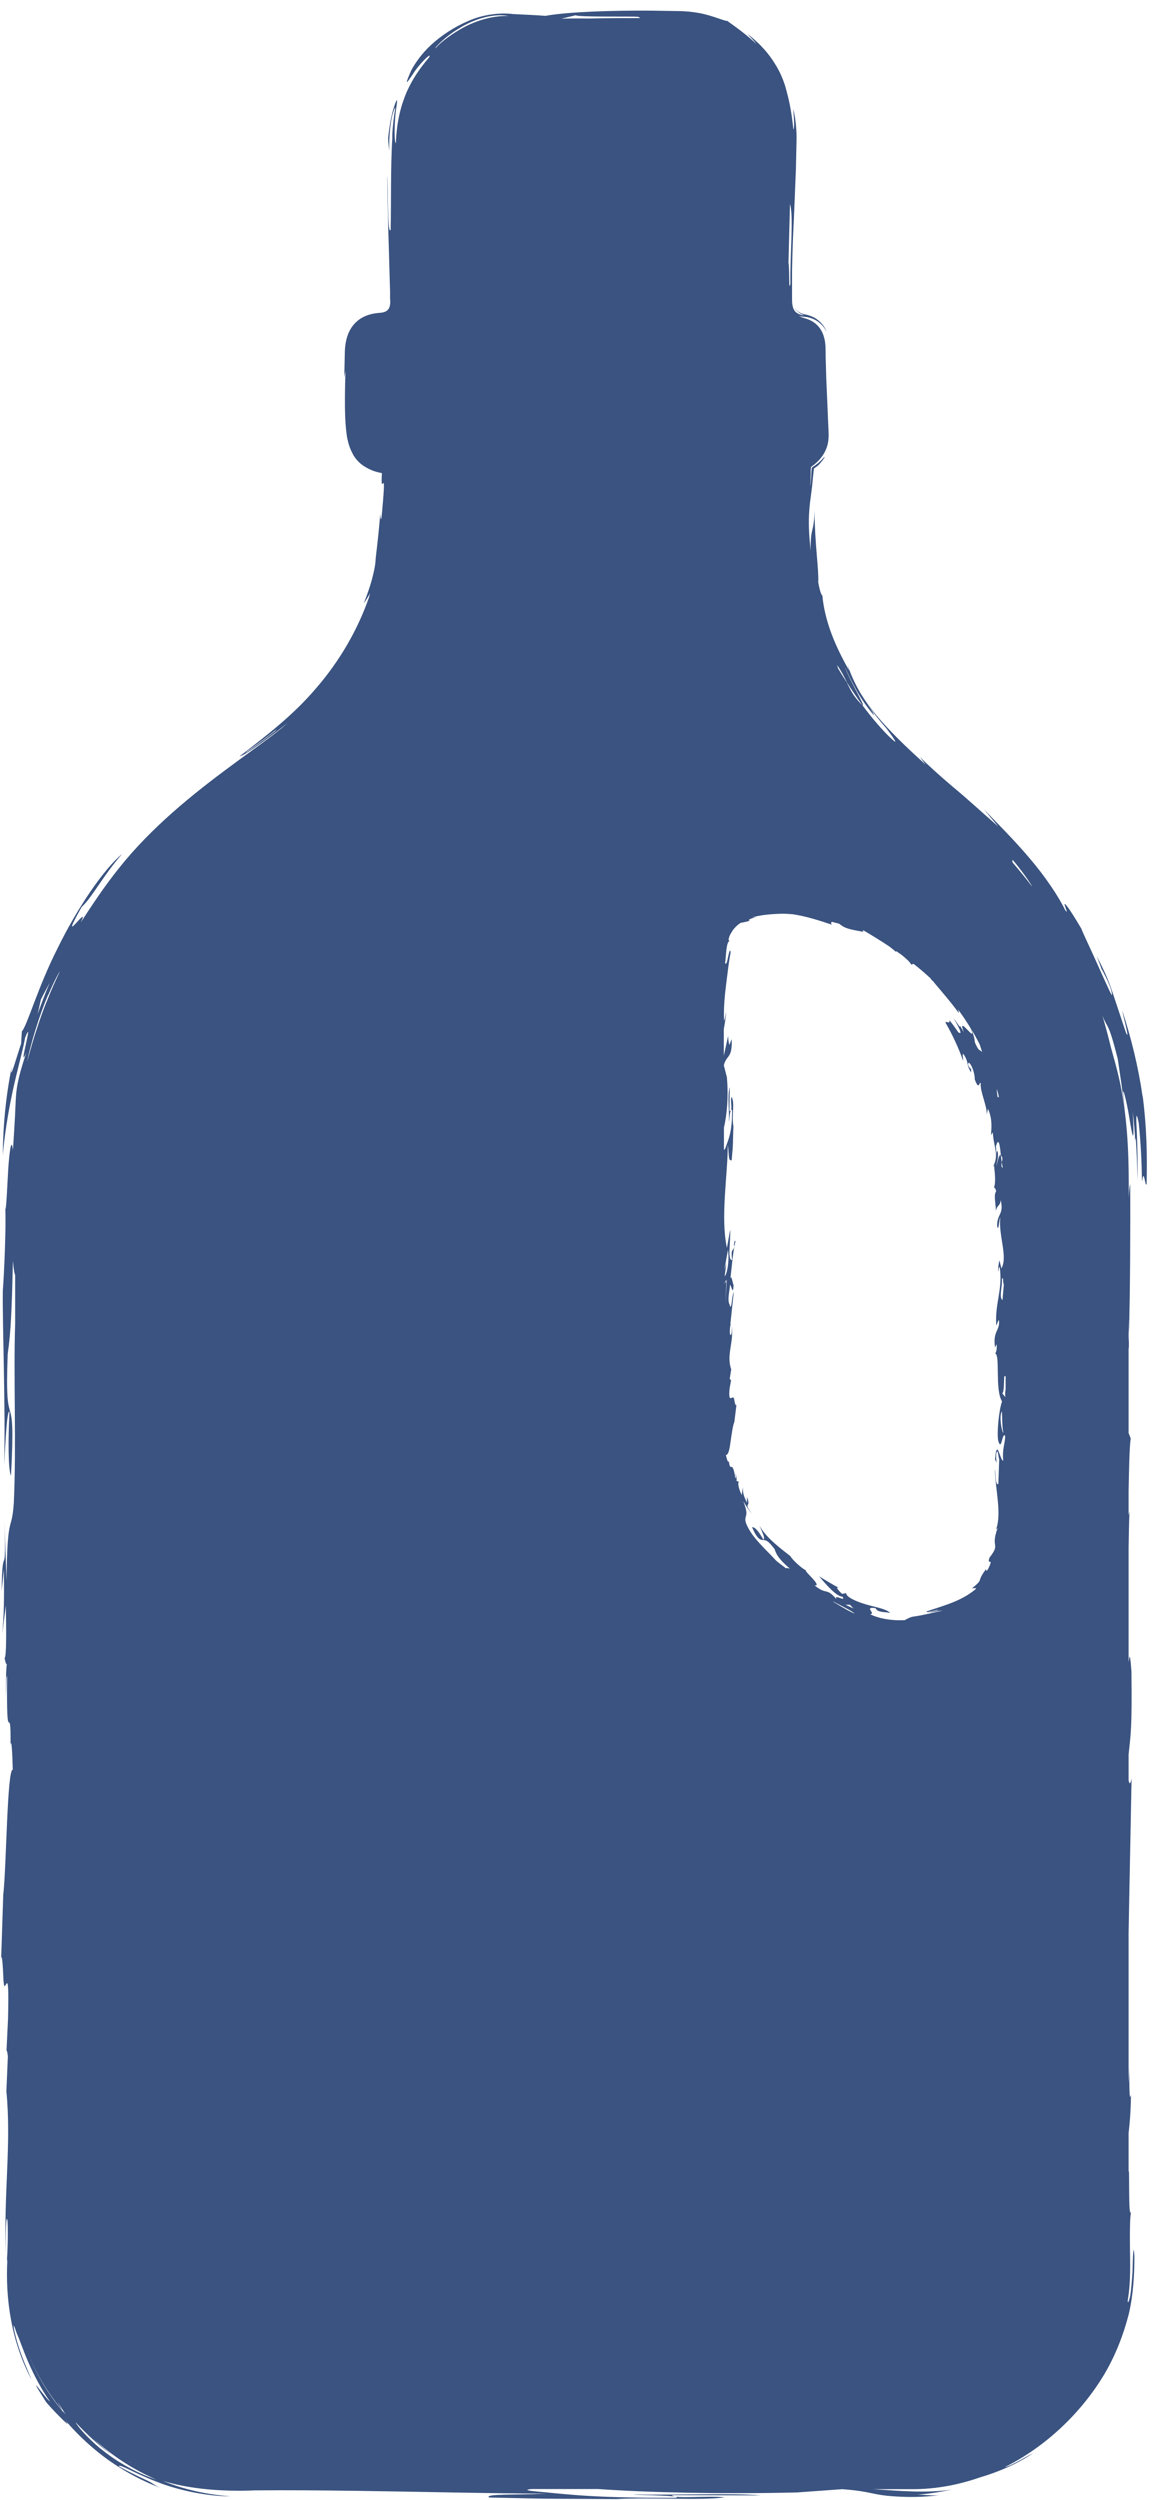 <svg width="78" height="168" viewBox="0 0 78 168" fill="none" xmlns="http://www.w3.org/2000/svg">
<g clip-path="url(#clip0_789_2573)">
<path d="M76.829 73.685C76.539 71.675 76.069 69.795 75.459 67.895C75.539 68.365 75.999 70.005 75.719 69.425C75.219 67.935 75.019 67.325 74.819 66.725C74.619 66.135 74.429 65.565 73.739 64.245C73.899 64.655 74.059 65.065 74.189 65.485C74.139 65.255 73.979 64.865 74.249 65.455C74.739 66.375 74.809 66.845 74.749 66.875C74.509 66.415 74.109 65.495 73.699 64.595C73.299 63.695 72.869 62.825 72.709 62.405C71.729 60.745 71.539 60.635 71.589 60.815C71.629 60.995 71.869 61.495 71.619 61.155C71.189 60.265 70.299 58.925 69.229 57.675C68.169 56.415 66.959 55.235 66.149 54.375L67.119 55.545C66.029 54.595 65.029 53.665 64.089 52.895C63.159 52.105 62.429 51.445 61.859 50.875L62.239 51.385C60.819 50.105 59.799 49.105 58.949 48.095C58.109 47.085 57.449 46.055 56.989 44.675C57.019 44.805 57.059 44.935 57.099 45.065C56.709 44.385 56.259 43.515 55.919 42.615C55.579 41.715 55.359 40.775 55.299 40.025C55.239 40.005 55.129 39.755 55.019 39.125C55.069 38.265 54.789 36.665 54.769 34.295C54.739 35.855 54.489 35.365 54.509 37.005C54.319 35.325 54.389 34.475 54.469 33.755C54.519 33.395 54.559 33.055 54.609 32.665C54.639 32.325 54.679 31.955 54.729 31.485C54.839 31.415 54.929 31.355 55.069 31.225C55.509 30.745 55.499 30.605 55.369 30.775C55.299 30.855 55.179 30.985 55.009 31.125C54.869 31.235 54.759 31.315 54.599 31.415C54.549 31.625 54.559 31.865 54.539 32.105C54.519 32.375 54.509 32.585 54.489 32.675L54.509 31.955C54.519 31.765 54.499 31.555 54.539 31.375C54.719 31.245 54.839 31.165 55.069 30.925C55.269 30.705 55.449 30.445 55.559 30.155C55.799 29.565 55.699 28.955 55.689 28.465C55.649 27.415 55.599 26.395 55.559 25.425C55.549 24.935 55.529 24.465 55.519 24.005C55.509 23.555 55.539 23.095 55.409 22.665C55.299 22.235 55.029 21.855 54.679 21.635C54.509 21.525 54.299 21.435 54.129 21.395C53.969 21.345 53.839 21.305 53.719 21.225C53.859 21.275 53.999 21.285 54.139 21.295C54.299 21.305 54.519 21.365 54.699 21.445C55.079 21.605 55.399 21.925 55.589 22.305C55.379 21.745 54.919 21.375 54.479 21.225C54.239 21.135 54.119 21.135 54.029 21.105C53.929 21.075 53.849 21.045 53.779 21.005C53.499 20.855 53.479 20.675 53.489 20.775C53.759 21.105 53.939 21.105 54.069 21.195C53.809 21.165 53.529 21.065 53.399 20.835C53.269 20.605 53.259 20.355 53.259 20.075C53.259 19.435 53.259 18.815 53.259 18.215C53.279 17.025 53.319 15.905 53.379 14.785C53.429 13.665 53.469 12.535 53.519 11.345C53.529 10.745 53.549 10.125 53.559 9.475C53.579 8.845 53.519 8.045 53.339 7.305C53.379 7.775 53.439 8.655 53.349 8.695C53.199 7.305 53.039 6.635 52.789 5.755C52.649 5.325 52.459 4.835 52.089 4.255C51.729 3.675 51.179 2.975 50.249 2.275C50.449 2.505 50.679 2.705 50.859 2.955C49.749 1.915 48.729 1.345 48.939 1.395C48.859 1.475 48.289 1.185 47.339 0.945C46.869 0.835 46.269 0.755 45.669 0.745C45.079 0.735 44.449 0.725 43.789 0.715C41.149 0.695 38.169 0.795 36.679 1.065C36.159 1.025 35.379 0.985 34.509 0.945C33.619 0.835 32.459 0.975 31.499 1.405C30.529 1.815 29.649 2.405 28.979 3.025C28.309 3.645 27.879 4.305 27.649 4.735C27.089 6.025 27.429 5.475 27.879 4.805C28.349 4.125 29.099 3.445 28.839 3.875C28.169 4.665 27.729 5.335 27.349 6.175C26.989 7.025 26.679 8.065 26.619 9.615C26.499 9.635 26.509 8.085 26.649 7.245C26.709 6.825 26.729 6.585 26.629 6.825C26.529 7.055 26.249 7.775 26.099 9.285C26.109 9.565 26.139 9.855 26.169 10.135C26.169 9.515 26.179 8.655 26.369 7.785C26.619 6.935 26.599 7.205 26.509 7.725C26.429 8.255 26.359 9.045 26.379 9.235C26.259 11.355 26.309 13.375 26.269 15.445C26.039 15.885 26.099 12.195 26.039 11.815C26.059 14.255 26.159 16.955 26.229 19.615V20.115C26.249 20.225 26.249 20.335 26.229 20.445C26.219 20.665 26.089 20.885 25.879 20.955C25.649 21.045 25.509 21.005 25.129 21.075C24.749 21.145 24.359 21.295 24.049 21.555C23.389 22.095 23.219 22.915 23.189 23.565C23.179 24.175 23.159 24.775 23.149 25.355L23.229 24.925C23.139 27.835 23.229 28.655 23.339 29.405C23.419 29.775 23.499 30.115 23.779 30.615C23.929 30.855 24.159 31.135 24.519 31.355C24.929 31.605 25.229 31.705 25.629 31.785C25.639 31.785 25.659 31.785 25.679 31.795C25.629 32.695 25.699 32.555 25.759 32.475C25.819 32.415 25.869 32.435 25.699 34.305C25.619 35.345 25.579 34.725 25.569 34.545C25.379 36.785 25.269 37.275 25.249 37.725C25.229 37.955 25.199 38.165 25.099 38.575C25.009 38.985 24.839 39.585 24.459 40.555C24.619 40.335 24.749 40.105 24.889 39.875C24.859 39.965 24.839 40.055 24.809 40.155C24.029 42.395 22.779 44.495 21.269 46.235C19.679 48.115 17.829 49.495 16.119 50.825C16.449 50.815 18.549 49.215 19.379 48.565C18.279 49.515 16.959 50.405 15.609 51.415C14.259 52.405 12.879 53.475 11.579 54.625C10.279 55.775 9.059 57.015 8.039 58.295C7.009 59.575 6.169 60.855 5.429 61.995C6.149 60.515 3.759 64.035 5.489 60.955C6.189 60.325 6.929 58.845 8.209 57.395C6.969 58.405 5.169 61.075 3.879 63.715C2.539 66.345 1.829 68.935 1.469 69.315L1.419 70.145C1.139 70.945 0.559 73.045 0.819 71.565C0.399 73.575 0.199 75.625 0.189 77.665C0.269 76.585 0.509 74.935 0.839 73.395C1.169 71.855 1.579 70.445 1.689 69.735C2.339 68.135 1.149 72.165 1.769 70.745C1.119 72.665 1.099 73.295 1.059 73.935C1.029 74.575 1.009 75.225 0.869 77.305C0.769 76.355 0.629 77.395 0.549 78.645C0.479 79.885 0.419 81.335 0.359 81.235C0.409 82.585 0.279 85.585 0.189 86.755C0.159 89.145 0.379 94.625 0.279 98.455C0.359 97.005 0.469 94.705 0.639 94.875C0.539 96.755 0.549 98.815 0.739 99.175C1.099 92.505 0.289 97.025 0.519 90.985C0.739 89.495 0.799 87.835 0.869 84.725C0.929 85.375 0.969 85.585 1.019 85.695C1.019 86.775 1.019 87.855 1.019 88.945C0.899 92.575 1.109 97.115 0.929 100.995C0.789 103.095 0.489 101.515 0.439 106.265L0.299 102.175C0.429 106.665 0.159 103.225 0.109 106.945L0.259 105.465C0.289 107.735 0.259 108.565 0.149 109.825L0.389 107.905C0.419 109.125 0.449 111.395 0.309 111.425C0.369 111.745 0.409 111.845 0.459 111.845C0.419 112.085 0.389 112.665 0.399 114.095C0.429 113.255 0.409 112.655 0.479 112.635C0.419 118.095 0.739 113.915 0.709 117.295C0.769 116.755 0.829 117.725 0.859 118.935C0.479 118.855 0.429 125.555 0.219 127.335V127.315L0.069 131.885C0.099 130.955 0.199 131.955 0.239 133.285V133.065C0.299 134.515 0.649 131.335 0.539 135.695L0.429 137.985C0.439 137.575 0.499 137.965 0.529 138.185L0.429 140.545C0.779 144.145 0.229 147.345 0.399 151.595C0.369 150.375 0.399 148.505 0.509 149.305C0.549 150.125 0.509 151.365 0.459 152.005L0.499 151.795C0.339 154.505 0.779 157.425 2.129 159.935C1.999 159.615 1.429 158.375 1.159 157.405C0.889 156.435 0.799 155.795 1.119 156.795C1.379 157.365 1.649 158.225 2.049 159.075C2.439 159.925 2.919 160.785 3.359 161.385C3.149 161.315 1.559 158.995 3.069 161.385C3.269 161.685 5.129 163.595 4.349 162.605C5.259 163.695 6.569 164.915 8.039 165.825C8.939 166.405 9.899 166.855 10.799 167.205C10.449 167.055 10.379 166.975 10.199 166.865C9.969 166.705 9.499 166.565 7.999 165.755C7.969 165.535 8.999 166.195 10.509 166.775C12.019 167.385 14.039 167.775 15.519 167.765C13.949 167.655 12.399 167.315 10.959 166.735C12.849 167.295 14.989 167.455 17.159 167.365C19.339 167.345 21.599 167.365 23.869 167.395C28.389 167.455 32.909 167.575 36.729 167.585C34.489 167.685 32.609 167.585 32.879 167.845C37.629 167.965 37.009 167.915 41.739 167.955H41.329C43.779 167.815 47.119 168.065 48.729 167.835C47.669 167.695 45.249 167.965 45.189 167.685L51.169 167.705C49.289 167.535 45.189 167.685 42.919 167.645C41.279 167.665 46.229 167.685 45.439 167.865C39.859 167.865 38.589 167.675 35.849 167.415C35.309 167.355 35.379 167.305 35.759 167.275C37.239 167.275 38.729 167.275 40.209 167.275C43.709 167.515 48.499 167.625 53.589 167.505L56.629 167.285C57.999 167.385 58.389 167.525 59.059 167.645C59.389 167.705 59.799 167.755 60.429 167.785C61.039 167.815 61.929 167.845 63.219 167.685C62.709 167.735 62.189 167.655 61.689 167.655C62.799 167.565 63.509 167.405 64.039 167.315C62.249 167.565 60.389 167.395 58.719 167.285C59.599 167.285 60.479 167.285 61.369 167.285C62.939 167.285 64.449 166.995 65.889 166.495C67.179 166.115 68.419 165.575 69.449 164.875C69.239 164.955 67.999 165.735 67.559 165.805C70.329 164.425 72.699 162.155 74.249 159.575C75.019 158.275 75.549 156.885 75.899 155.525C76.219 154.165 76.279 152.795 76.279 151.625C76.209 150.615 76.179 151.605 76.149 152.725C76.109 153.295 76.059 153.895 75.999 154.285C75.909 154.675 75.839 154.855 75.829 154.605C76.049 153.355 75.989 152.005 75.979 150.905C75.969 149.795 75.979 148.925 76.069 148.585C75.849 149.455 75.969 145.335 75.889 145.975V143.345C75.959 142.745 76.029 142.045 76.049 140.765C75.929 141.375 75.939 140.085 75.939 138.775C75.939 139.195 75.909 139.595 75.889 140.005V129.935C75.949 126.405 76.029 122.905 76.089 119.515C76.009 119.925 75.949 119.935 75.889 119.645V117.905C76.019 116.625 76.129 116.275 76.079 112.315C75.979 110.965 75.949 111.265 75.889 111.715C75.889 109.155 75.889 106.605 75.889 104.045C75.899 103.145 75.919 102.305 75.949 101.575C75.929 101.665 75.909 101.745 75.889 101.855C75.889 101.305 75.889 100.755 75.889 100.195C75.919 98.745 75.939 97.355 76.029 96.665L75.889 96.305C75.889 94.395 75.889 92.485 75.889 90.585C75.909 90.755 75.909 90.385 75.909 89.685C75.909 89.855 75.899 90.035 75.889 90.215C75.889 89.675 75.889 89.125 75.889 88.575C75.889 88.995 75.899 89.375 75.909 89.685C75.999 86.875 76.009 82.395 75.999 79.575C75.949 79.725 75.919 80.055 75.899 80.505C75.899 80.195 75.899 79.885 75.899 79.575C75.899 77.175 75.769 74.805 75.249 72.475C75.089 71.775 74.899 71.105 74.709 70.425C74.529 69.695 74.339 68.975 74.129 68.255C74.499 69.215 74.489 68.535 75.159 71.155C75.279 72.005 75.549 73.655 75.669 75.105C75.549 73.655 75.479 73.255 75.549 73.365C75.609 73.475 75.759 74.115 75.879 74.775C76.099 76.085 76.309 77.485 76.169 74.735C76.249 75.415 76.309 76.095 76.339 76.775C76.339 76.515 76.349 76.455 76.379 76.585C76.439 77.495 76.469 78.395 76.479 79.295C76.509 78.465 76.489 77.045 76.439 76.065C76.389 75.085 76.379 74.545 76.569 75.465C76.709 76.785 76.769 78.105 76.789 79.425C76.929 78.375 76.989 79.815 77.099 79.585C77.149 77.645 77.099 75.675 76.839 73.685M18.489 49.145C17.839 49.655 17.179 50.145 16.489 50.625L16.639 50.475C17.319 49.995 17.979 49.525 18.609 49.005L18.489 49.145ZM8.889 165.585C9.119 165.715 9.359 165.855 9.609 165.975C9.219 165.785 9.009 165.645 8.889 165.585C8.789 165.525 8.689 165.465 8.599 165.405C8.679 165.445 8.749 165.495 8.829 165.545C8.839 165.555 8.859 165.575 8.889 165.595M10.369 166.325C10.049 166.195 9.819 166.085 9.609 165.985C9.859 166.115 10.109 166.225 10.369 166.325ZM56.979 108.205C56.819 108.115 56.649 108.015 56.489 107.925C56.359 107.845 56.239 107.775 56.109 107.695C56.059 107.665 56.019 107.625 55.999 107.605C56.419 107.855 57.269 108.235 57.479 108.455C57.309 108.375 57.139 108.295 56.979 108.205ZM56.859 107.845H57.149L57.389 108.095C57.209 108.015 57.029 107.935 56.849 107.845M67.519 92.515C67.519 92.515 67.599 92.465 67.619 92.485C67.619 92.785 67.619 93.075 67.619 93.375C67.589 93.525 67.579 93.715 67.599 93.895L67.389 93.635C67.529 93.625 67.509 92.625 67.529 92.515M67.369 85.945C67.499 85.775 67.409 86.165 67.499 86.325L67.409 87.375C67.149 87.175 67.419 86.435 67.369 85.935M66.989 78.395C67.029 78.065 67.169 77.775 67.079 77.345C67.039 77.405 67.009 77.345 67.009 77.625L66.969 77.035C67.149 76.365 67.239 76.985 67.299 77.635C67.329 77.655 67.359 77.705 67.399 77.825C67.419 77.925 67.379 78.025 67.359 78.125C67.379 78.255 67.399 78.375 67.429 78.425L67.389 78.485C67.319 78.345 67.329 78.225 67.359 78.125C67.339 77.975 67.319 77.805 67.299 77.635C67.159 77.525 67.059 78.215 66.979 78.405M67.169 73.715C67.169 73.715 67.099 73.715 67.089 73.765C67.049 73.545 67.019 73.295 67.029 73.185C67.079 73.365 67.129 73.535 67.169 73.715ZM65.859 70.145C65.919 70.335 65.989 70.515 66.039 70.705C65.849 70.495 65.829 70.705 65.549 70.045C65.539 69.825 65.439 69.435 65.279 69.115C65.489 69.455 65.679 69.805 65.859 70.155M62.589 65.795C62.589 65.795 62.649 65.865 62.769 65.975C62.759 65.965 62.749 65.955 62.739 65.945C62.779 65.985 62.829 66.025 62.869 66.075C62.839 66.045 62.799 66.005 62.769 65.985C63.259 66.565 64.039 67.465 64.469 68.085C64.479 68.025 64.449 67.935 64.399 67.825C64.449 67.895 64.499 67.955 64.549 68.015C64.799 68.365 65.029 68.715 65.249 69.075C65.799 70.345 64.289 68.035 64.809 69.365L64.539 68.915C64.569 68.975 64.559 69.005 64.519 68.985C64.389 68.795 64.249 68.605 64.119 68.415C64.329 68.795 64.839 69.665 64.429 69.365C64.249 69.095 64.049 68.825 63.849 68.565C63.879 68.865 63.629 68.595 63.569 68.715C64.049 69.545 64.449 70.405 64.759 71.285C64.789 71.155 64.659 70.765 64.799 70.855C65.199 71.505 64.929 71.475 65.299 72.075V71.745C65.269 71.815 65.299 71.915 65.219 71.775C65.049 71.575 65.089 71.445 65.149 71.415C65.389 71.585 65.569 72.295 65.539 72.525C65.849 73.385 65.839 72.625 65.949 72.805C65.879 73.325 66.379 74.305 66.349 74.905L66.429 74.515C66.749 75.185 66.659 75.855 66.639 76.275L66.759 76.105C66.809 77.095 67.209 77.615 66.759 78.425L66.839 78.315C66.879 78.745 66.979 79.405 66.839 79.815C66.889 79.815 66.959 79.895 66.979 80.075C66.809 80.305 66.939 80.755 66.969 81.395C67.019 80.975 67.239 81.105 67.289 80.655C67.519 81.635 67.039 81.555 67.049 82.385C67.159 82.875 67.169 81.945 67.259 81.825C67.139 83.095 67.779 84.445 67.339 85.245L67.199 84.695C67.099 85.205 67.099 85.475 67.149 85.415C67.129 85.255 67.179 85.195 67.219 85.135C67.449 86.665 66.889 87.535 66.989 89.075C67.069 88.965 67.099 88.735 67.169 88.725C67.259 89.435 66.739 89.425 66.909 90.565L67.009 90.335C67.069 90.715 66.929 91.005 66.899 90.955C67.279 90.985 66.879 93.385 67.379 94.185C67.169 94.745 67.009 96.365 67.129 96.855C67.359 97.565 67.379 96.225 67.589 96.495C67.589 97.045 67.379 97.335 67.459 98.165C67.249 98.185 67.029 96.535 66.909 98.085L67.019 98.305C66.999 98.145 66.959 97.925 66.989 97.695C67.109 97.245 67.129 97.965 67.189 98.065L67.129 99.735C66.899 99.855 66.959 98.865 66.899 98.755C66.919 100.075 67.369 101.675 66.979 102.785L67.079 102.695C66.579 104.085 67.309 103.685 66.539 104.675C66.319 105.265 66.879 104.575 66.439 105.445C66.299 105.685 66.309 105.495 66.309 105.445C65.599 106.385 66.219 106.035 65.359 106.745L65.649 106.725C65.649 106.725 65.589 106.805 65.559 106.835C64.539 107.675 63.239 107.955 62.289 108.305C62.309 108.335 62.369 108.345 62.419 108.355L62.459 108.315C62.669 108.295 62.869 108.225 63.079 108.175L63.049 108.215C62.839 108.275 62.639 108.325 62.429 108.355C62.659 108.385 63.109 108.235 63.369 108.245C62.779 108.365 62.159 108.535 61.469 108.635C61.229 108.655 60.979 108.805 60.829 108.885C59.969 108.925 59.119 108.785 58.509 108.485C58.939 108.455 58.039 107.955 58.869 108.075C59.009 108.375 59.429 108.315 59.859 108.395C59.539 108.095 58.839 108.015 58.169 107.805C57.499 107.605 56.889 107.315 56.899 107.065L56.629 107.115C56.459 106.985 56.089 106.565 56.429 106.725C55.979 106.485 55.529 106.215 55.079 105.935C55.449 106.375 56.229 107.305 56.649 107.305C56.919 107.705 56.039 107.075 56.249 107.475C55.529 106.645 55.629 107.235 54.769 106.545C55.329 106.615 54.079 105.615 54.189 105.535C53.839 105.355 53.289 104.825 53.129 104.565C52.669 104.195 51.519 103.385 51.069 102.525C51.199 102.865 51.489 103.385 51.329 103.465C51.079 103.035 50.799 102.605 50.569 102.635C50.919 103.455 51.129 103.485 51.299 103.495C51.479 103.505 51.629 103.495 52.089 104.115C52.209 104.535 52.489 104.885 53.119 105.425C52.969 105.375 52.899 105.375 52.849 105.395C52.619 105.225 52.389 105.055 52.179 104.875C51.939 104.605 51.659 104.335 51.369 104.035C51.159 103.815 50.939 103.575 50.739 103.325C50.699 103.275 50.669 103.235 50.629 103.185C50.429 102.915 50.259 102.625 50.149 102.325C50.009 101.765 50.419 102.005 49.979 100.885C50.159 101.185 50.339 101.475 50.549 101.745C49.929 100.815 50.549 101.455 50.229 100.605C50.219 100.735 50.229 100.865 50.229 100.995C49.979 100.485 49.939 100.275 49.959 99.945C49.919 100.125 49.899 100.295 49.879 100.475C49.729 100.205 49.559 99.645 49.689 99.605C49.609 99.545 49.559 99.525 49.519 99.535C49.549 99.465 49.539 99.315 49.449 98.965C49.469 99.175 49.519 99.325 49.449 99.345C49.229 97.965 49.119 99.075 49.009 98.195C48.969 98.345 48.879 98.105 48.809 97.785C48.989 97.785 49.069 97.335 49.129 96.845C49.209 96.355 49.269 95.805 49.379 95.565L49.529 94.345C49.499 94.595 49.399 94.325 49.359 93.965V94.025C49.299 93.635 48.949 94.485 49.059 93.315L49.169 92.705C49.159 92.815 49.099 92.705 49.069 92.655L49.169 92.025C48.819 91.055 49.369 90.205 49.199 89.055C49.229 89.385 49.199 89.885 49.089 89.665C49.049 89.445 49.089 89.115 49.149 88.945L49.109 89.005L49.339 86.835C49.209 87.005 49.199 88.225 49.059 87.675C48.889 87.355 49.069 86.735 49.089 86.345C49.189 86.395 49.279 87.115 49.329 86.385C49.279 86.295 49.179 85.605 49.109 85.925C49.209 85.185 49.279 84.105 49.449 83.445C49.409 83.235 49.369 83.565 49.349 83.675L49.379 83.725C49.319 84.175 49.119 83.795 49.229 84.675C48.899 84.745 49.139 83.405 49.099 82.635L48.879 83.865C48.439 81.795 48.929 79.005 48.939 76.945C49.039 77.545 48.939 78.045 49.199 77.975C49.319 76.705 49.269 76.865 49.319 75.595V75.705C49.179 75.045 49.429 74.155 49.199 73.715C49.059 73.995 49.329 74.645 49.049 74.665L49.069 73.065C48.899 73.565 49.049 74.665 49.009 75.285C49.019 75.725 49.049 74.395 49.229 74.605C49.219 76.105 49.029 76.445 48.769 77.175C48.729 77.255 48.709 77.275 48.679 77.265C48.679 76.775 48.679 76.285 48.679 75.785C48.889 74.865 48.989 73.685 48.879 72.405L48.679 71.625V71.555C48.879 70.865 49.249 71.145 49.199 69.835L49.039 70.235C48.979 69.945 48.959 69.755 48.959 69.615C48.869 70.045 48.769 70.505 48.669 70.945C48.669 70.355 48.669 69.755 48.669 69.165C48.739 68.775 48.799 68.395 48.829 68.035C48.789 68.095 48.769 68.485 48.689 68.595C48.649 67.765 48.729 66.925 48.829 66.125C48.929 65.325 49.019 64.565 49.129 63.995C49.099 63.735 49.029 63.975 48.969 64.255C48.909 64.535 48.859 64.865 48.759 64.735C48.839 64.085 48.819 63.305 49.089 63.205C48.909 63.295 49.019 62.925 49.159 62.705C49.209 62.635 49.249 62.565 49.259 62.535C49.409 62.335 49.579 62.165 49.789 62.025C49.949 61.995 50.129 61.965 50.419 61.875C50.229 61.815 50.549 61.705 50.889 61.625C50.789 61.645 50.689 61.645 50.579 61.655C51.049 61.515 51.629 61.445 52.319 61.415C52.659 61.395 52.999 61.415 53.329 61.445C54.239 61.585 55.099 61.865 55.939 62.145C55.859 62.045 55.869 61.985 55.949 61.955C56.109 61.995 56.269 62.035 56.419 62.075C56.709 62.285 56.799 62.405 57.789 62.575C58.099 62.645 58.079 62.595 58.009 62.495C58.619 62.855 59.229 63.225 59.809 63.615C59.979 63.745 60.129 63.865 60.259 63.985C60.259 63.955 60.249 63.935 60.239 63.905C60.369 63.995 60.499 64.085 60.629 64.175C60.919 64.415 61.189 64.645 61.269 64.825L61.429 64.775C61.829 65.085 62.219 65.425 62.589 65.765M67.479 96.275C67.369 96.345 67.159 95.135 67.369 94.845C67.399 95.455 67.389 96.115 67.479 96.275ZM48.689 84.065C48.689 84.065 48.689 84.075 48.689 84.085V84.065ZM48.709 85.335L48.949 83.995C49.059 84.765 48.879 85.655 48.729 85.775L48.839 84.885L48.709 85.335ZM48.839 85.995V86.095L48.869 86.055L48.789 87.555L48.839 86.105L48.699 86.285L48.839 86.005V85.995ZM57.579 46.445C57.269 45.855 56.919 45.135 56.809 44.825C57.319 45.905 57.749 46.875 58.779 48.095C58.689 47.895 58.819 48.045 58.239 47.235C58.669 47.825 59.119 48.405 59.599 48.945C60.349 49.955 60.339 50.015 59.909 49.615C59.479 49.225 58.669 48.325 57.969 47.365C57.899 47.315 57.769 47.195 57.489 46.835C57.259 46.525 57.109 46.205 56.939 45.865C56.679 45.455 56.459 45.105 56.349 44.915L56.289 44.695C56.579 45.115 56.779 45.505 56.949 45.865C57.239 46.315 57.589 46.845 57.969 47.365C58.149 47.495 57.879 47.025 57.579 46.435M53.119 13.715C53.379 14.475 53.109 17.225 53.149 19.065C53.019 19.705 53.109 18.255 53.019 17.645L53.119 13.715ZM38.719 1.025C38.769 1.155 42.459 1.095 42.879 1.125C43.019 1.165 43.049 1.195 43.009 1.215C41.869 1.215 40.739 1.215 39.599 1.245C39.059 1.235 38.399 1.235 37.749 1.255L38.719 1.025ZM31.019 1.815C31.569 1.495 32.209 1.235 32.809 1.115C33.399 0.995 33.929 1.015 34.189 1.075C32.999 1.035 31.789 1.475 30.939 1.975C30.079 2.475 29.479 2.995 29.299 3.235C29.159 3.285 29.899 2.455 31.009 1.825M2.749 67.175C2.939 66.785 3.149 66.415 3.349 66.035C3.049 66.735 2.779 67.445 2.529 68.155L2.749 67.175ZM3.249 66.855C3.569 66.105 3.859 65.525 4.039 65.265C3.729 65.905 3.439 66.555 3.179 67.215C3.049 67.515 2.929 67.835 2.809 68.165C2.659 68.585 2.519 69.005 2.389 69.415C2.369 69.475 2.349 69.535 2.329 69.595C2.089 70.375 1.909 71.055 1.819 71.365C2.059 70.165 2.639 68.235 3.239 66.855M4.209 162.005L4.289 162.145C3.069 160.705 2.119 159.035 1.559 157.235C2.099 158.985 3.039 160.595 4.199 162.005L3.869 161.385C4.049 161.685 4.229 161.995 4.439 162.285L4.199 162.005H4.209ZM6.759 164.565C5.779 163.745 5.179 163.005 5.079 162.785C5.839 163.595 6.649 164.365 7.569 165.005C7.119 164.665 6.689 164.295 6.299 163.895C7.519 165.035 8.959 165.965 10.519 166.645C9.119 166.185 7.739 165.365 6.759 164.555M68.099 57.965C67.999 57.785 68.159 57.905 68.069 57.755C68.679 58.475 69.319 59.385 69.409 59.595C68.989 59.035 68.539 58.495 68.089 57.965" fill="#3A5380"/>
</g>
<defs>
<clipPath id="clip0_789_2573">
<rect width="77.05" height="167.27" fill="white" transform="translate(0.06 0.705)"/>
</clipPath>
</defs>
</svg>
